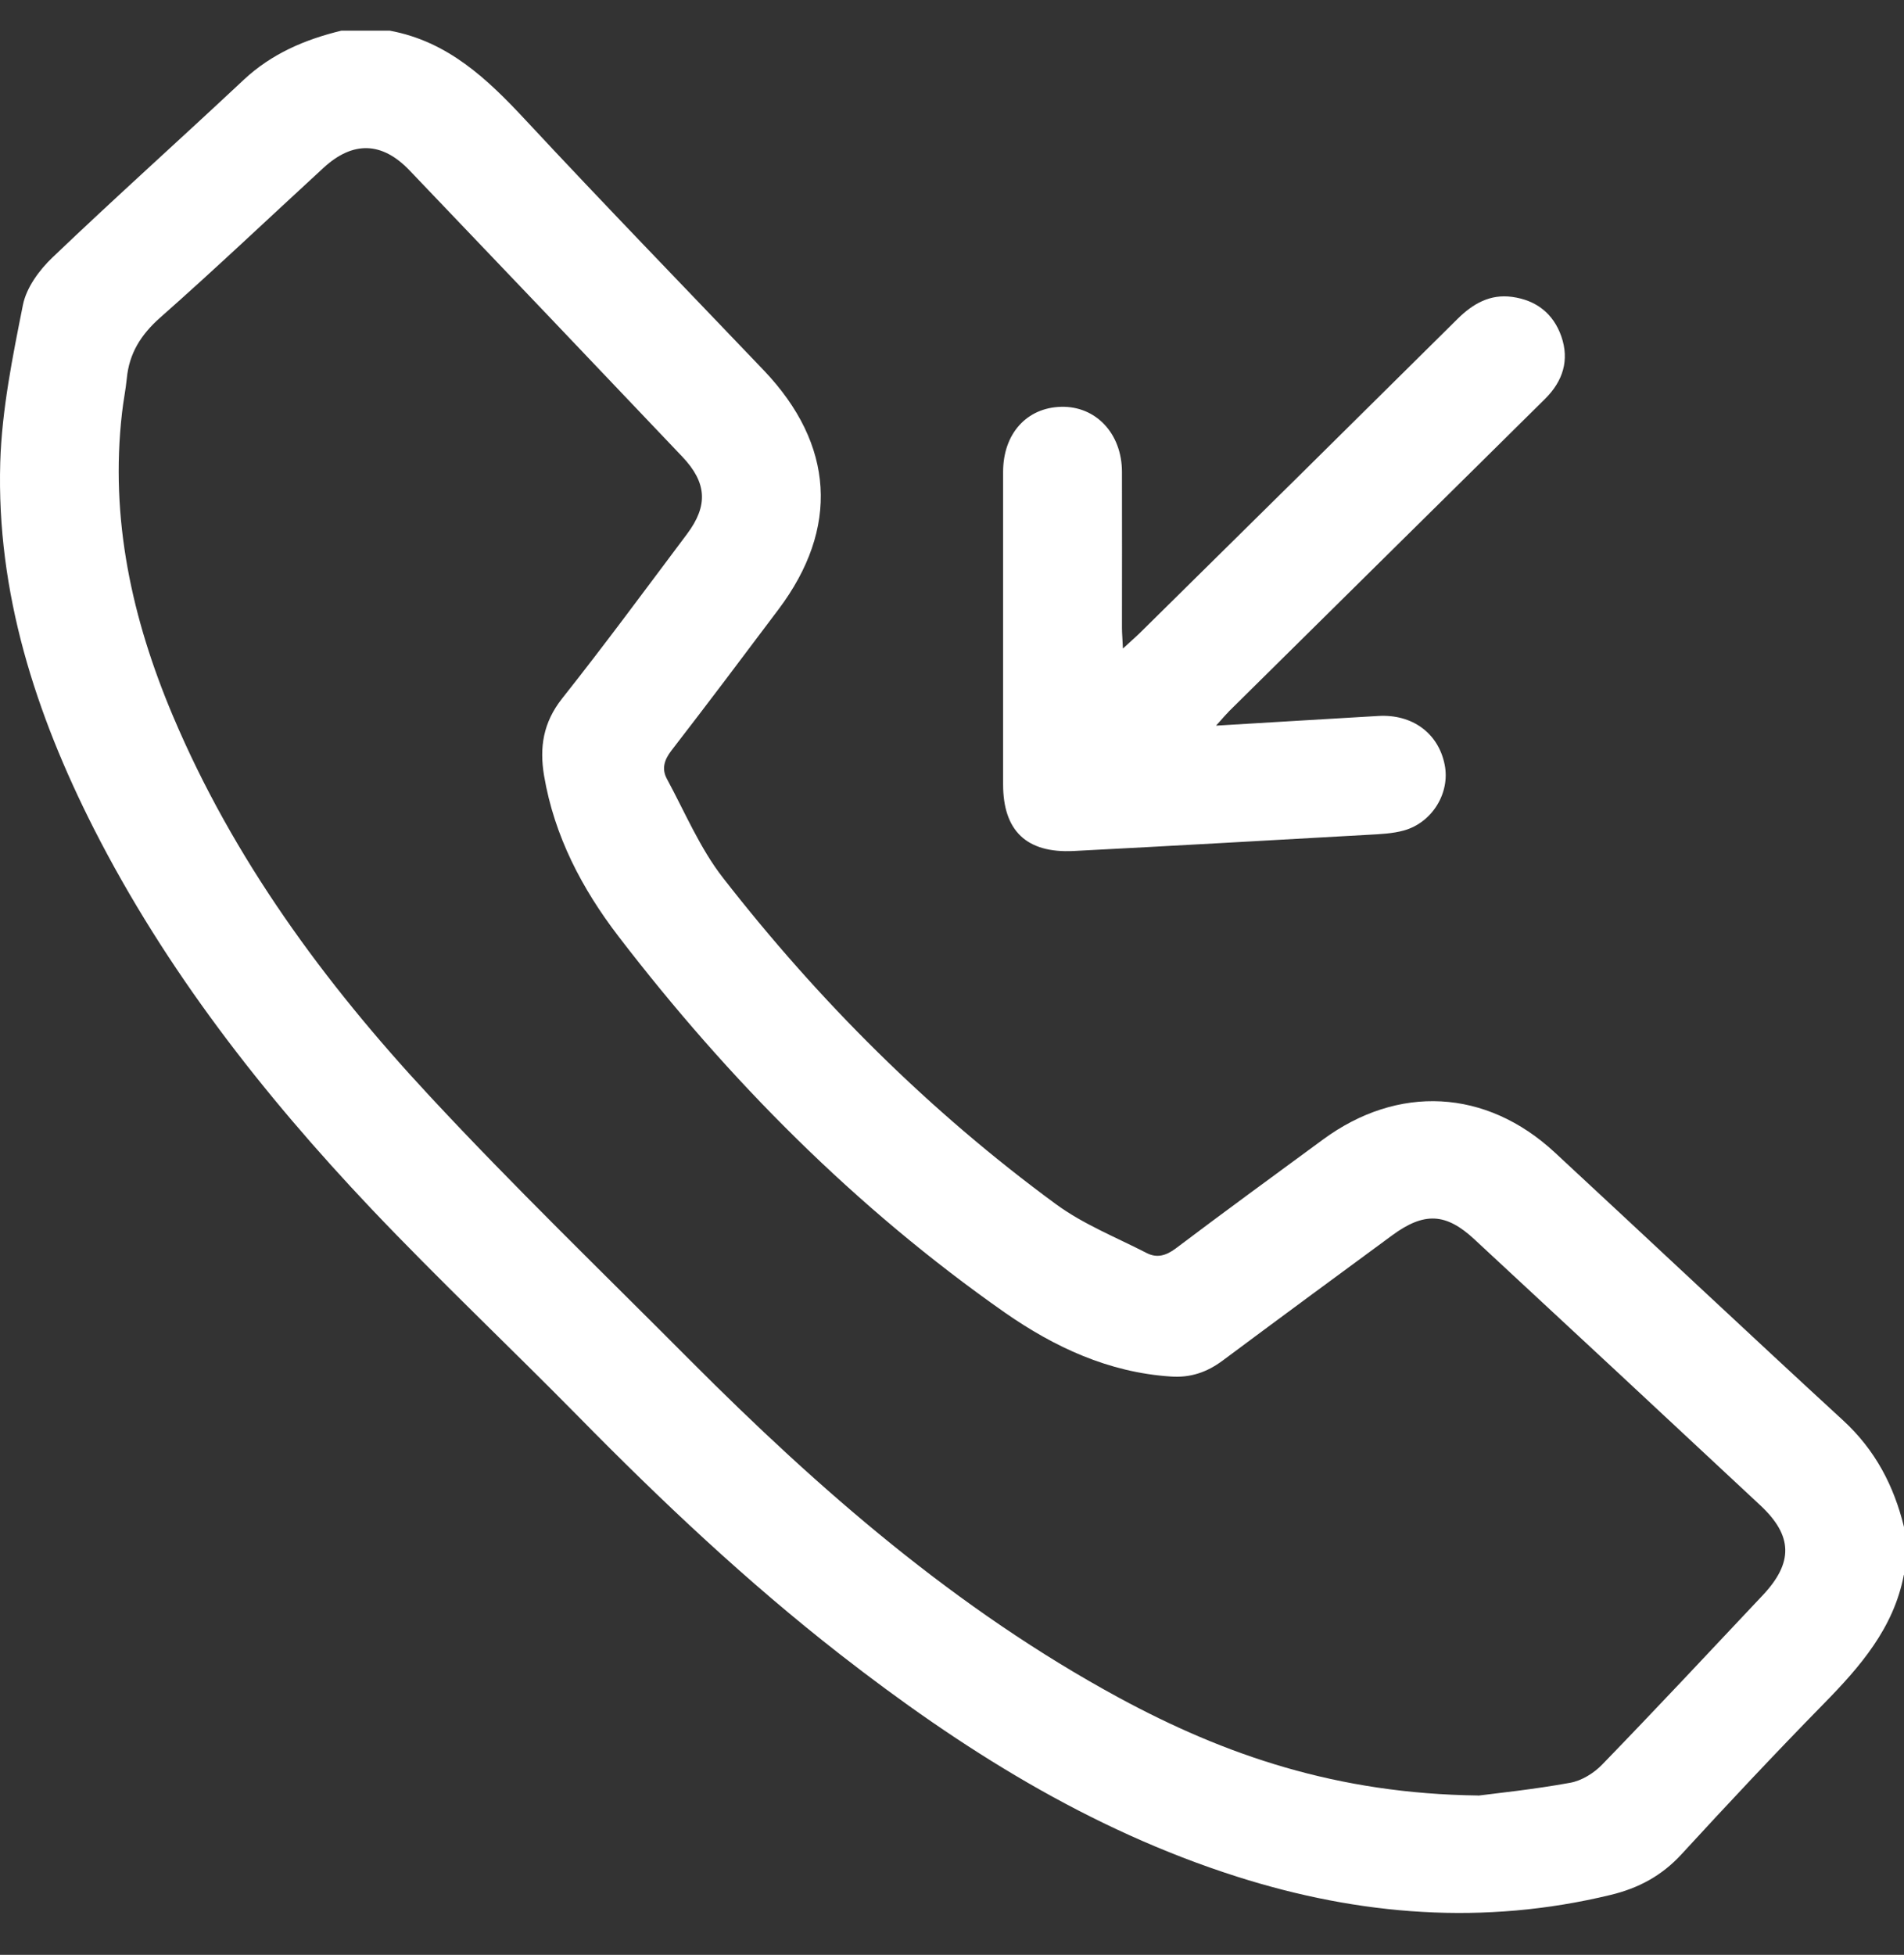 <svg width="38" height="39" viewBox="0 0 38 39" fill="none" xmlns="http://www.w3.org/2000/svg">
<rect x="0" y="0" width="38" height="39" fill="#333333" stroke="none"/>
<path d="M37.997 31.419C37.796 32.478 37.126 33.25 36.396 33.993C35.433 34.976 34.489 35.981 33.558 36.995C33.166 37.421 32.704 37.67 32.143 37.805C29.617 38.416 27.137 38.218 24.688 37.44C21.738 36.501 19.175 34.882 16.764 33.004C14.905 31.555 13.199 29.945 11.551 28.269C10.18 26.877 8.758 25.534 7.412 24.117C5.241 21.826 3.309 19.353 1.874 16.534C0.707 14.234 -0.071 11.821 0.005 9.225C0.037 8.173 0.251 7.12 0.458 6.081C0.528 5.737 0.783 5.388 1.048 5.136C2.301 3.939 3.595 2.782 4.861 1.595C5.419 1.072 6.086 0.788 6.813 0.612H7.779C8.94 0.826 9.727 1.576 10.492 2.398C12.058 4.08 13.659 5.728 15.246 7.391C16.653 8.869 16.755 10.539 15.537 12.158C14.829 13.1 14.121 14.042 13.4 14.974C13.254 15.163 13.203 15.343 13.311 15.541C13.671 16.206 13.968 16.921 14.43 17.514C16.346 19.974 18.547 22.17 21.072 24.022C21.62 24.425 22.274 24.684 22.886 24.999C23.09 25.103 23.269 25.052 23.46 24.911C24.433 24.177 25.418 23.458 26.4 22.737C27.902 21.631 29.659 21.723 31.027 22.989C32.949 24.769 34.856 26.565 36.785 28.338C37.426 28.927 37.799 29.642 38 30.465V31.419H37.997ZM29.496 35.824C29.866 35.776 30.603 35.701 31.333 35.568C31.566 35.528 31.814 35.373 31.98 35.2C33.058 34.088 34.116 32.957 35.178 31.829C35.794 31.177 35.784 30.638 35.13 30.03C33.233 28.259 31.333 26.492 29.429 24.728C28.858 24.195 28.422 24.177 27.784 24.646C26.652 25.478 25.523 26.309 24.398 27.147C24.088 27.377 23.757 27.491 23.364 27.462C22.124 27.381 21.04 26.873 20.055 26.187C17.073 24.098 14.545 21.549 12.342 18.679C11.615 17.731 11.063 16.679 10.859 15.478C10.763 14.911 10.84 14.414 11.219 13.935C12.074 12.857 12.887 11.752 13.713 10.652C14.137 10.085 14.108 9.628 13.617 9.111C11.806 7.206 9.992 5.3 8.174 3.4C7.623 2.823 7.042 2.811 6.459 3.346C5.372 4.345 4.3 5.363 3.194 6.339C2.811 6.679 2.578 7.051 2.531 7.549C2.508 7.779 2.46 8.009 2.435 8.239C2.193 10.346 2.633 12.347 3.449 14.278C4.654 17.132 6.468 19.602 8.57 21.861C10.25 23.669 12.029 25.386 13.773 27.138C16.35 29.724 19.089 32.112 22.331 33.87C24.449 35.017 26.684 35.786 29.503 35.821L29.496 35.824ZM24.516 14.203C25.644 13.087 26.773 11.972 27.902 10.857C28.881 9.89 29.863 8.922 30.842 7.952C31.192 7.602 31.326 7.187 31.161 6.711C31.001 6.254 30.66 5.989 30.178 5.923C29.738 5.863 29.397 6.059 29.091 6.361C26.977 8.456 24.86 10.548 22.74 12.637C22.647 12.728 22.548 12.81 22.411 12.939C22.405 12.763 22.392 12.643 22.392 12.527C22.392 11.487 22.395 10.447 22.392 9.411C22.389 8.645 21.869 8.1 21.18 8.116C20.492 8.132 20.02 8.652 20.02 9.414C20.02 11.493 20.02 13.569 20.02 15.649C20.02 16.575 20.488 17.025 21.426 16.978C23.39 16.877 25.354 16.764 27.318 16.654C27.551 16.641 27.793 16.631 28.017 16.569C28.587 16.411 28.945 15.816 28.833 15.258C28.709 14.628 28.186 14.243 27.506 14.284C26.457 14.347 25.408 14.407 24.27 14.477C24.388 14.347 24.449 14.272 24.516 14.206V14.203Z" fill="white"/>
</svg>
